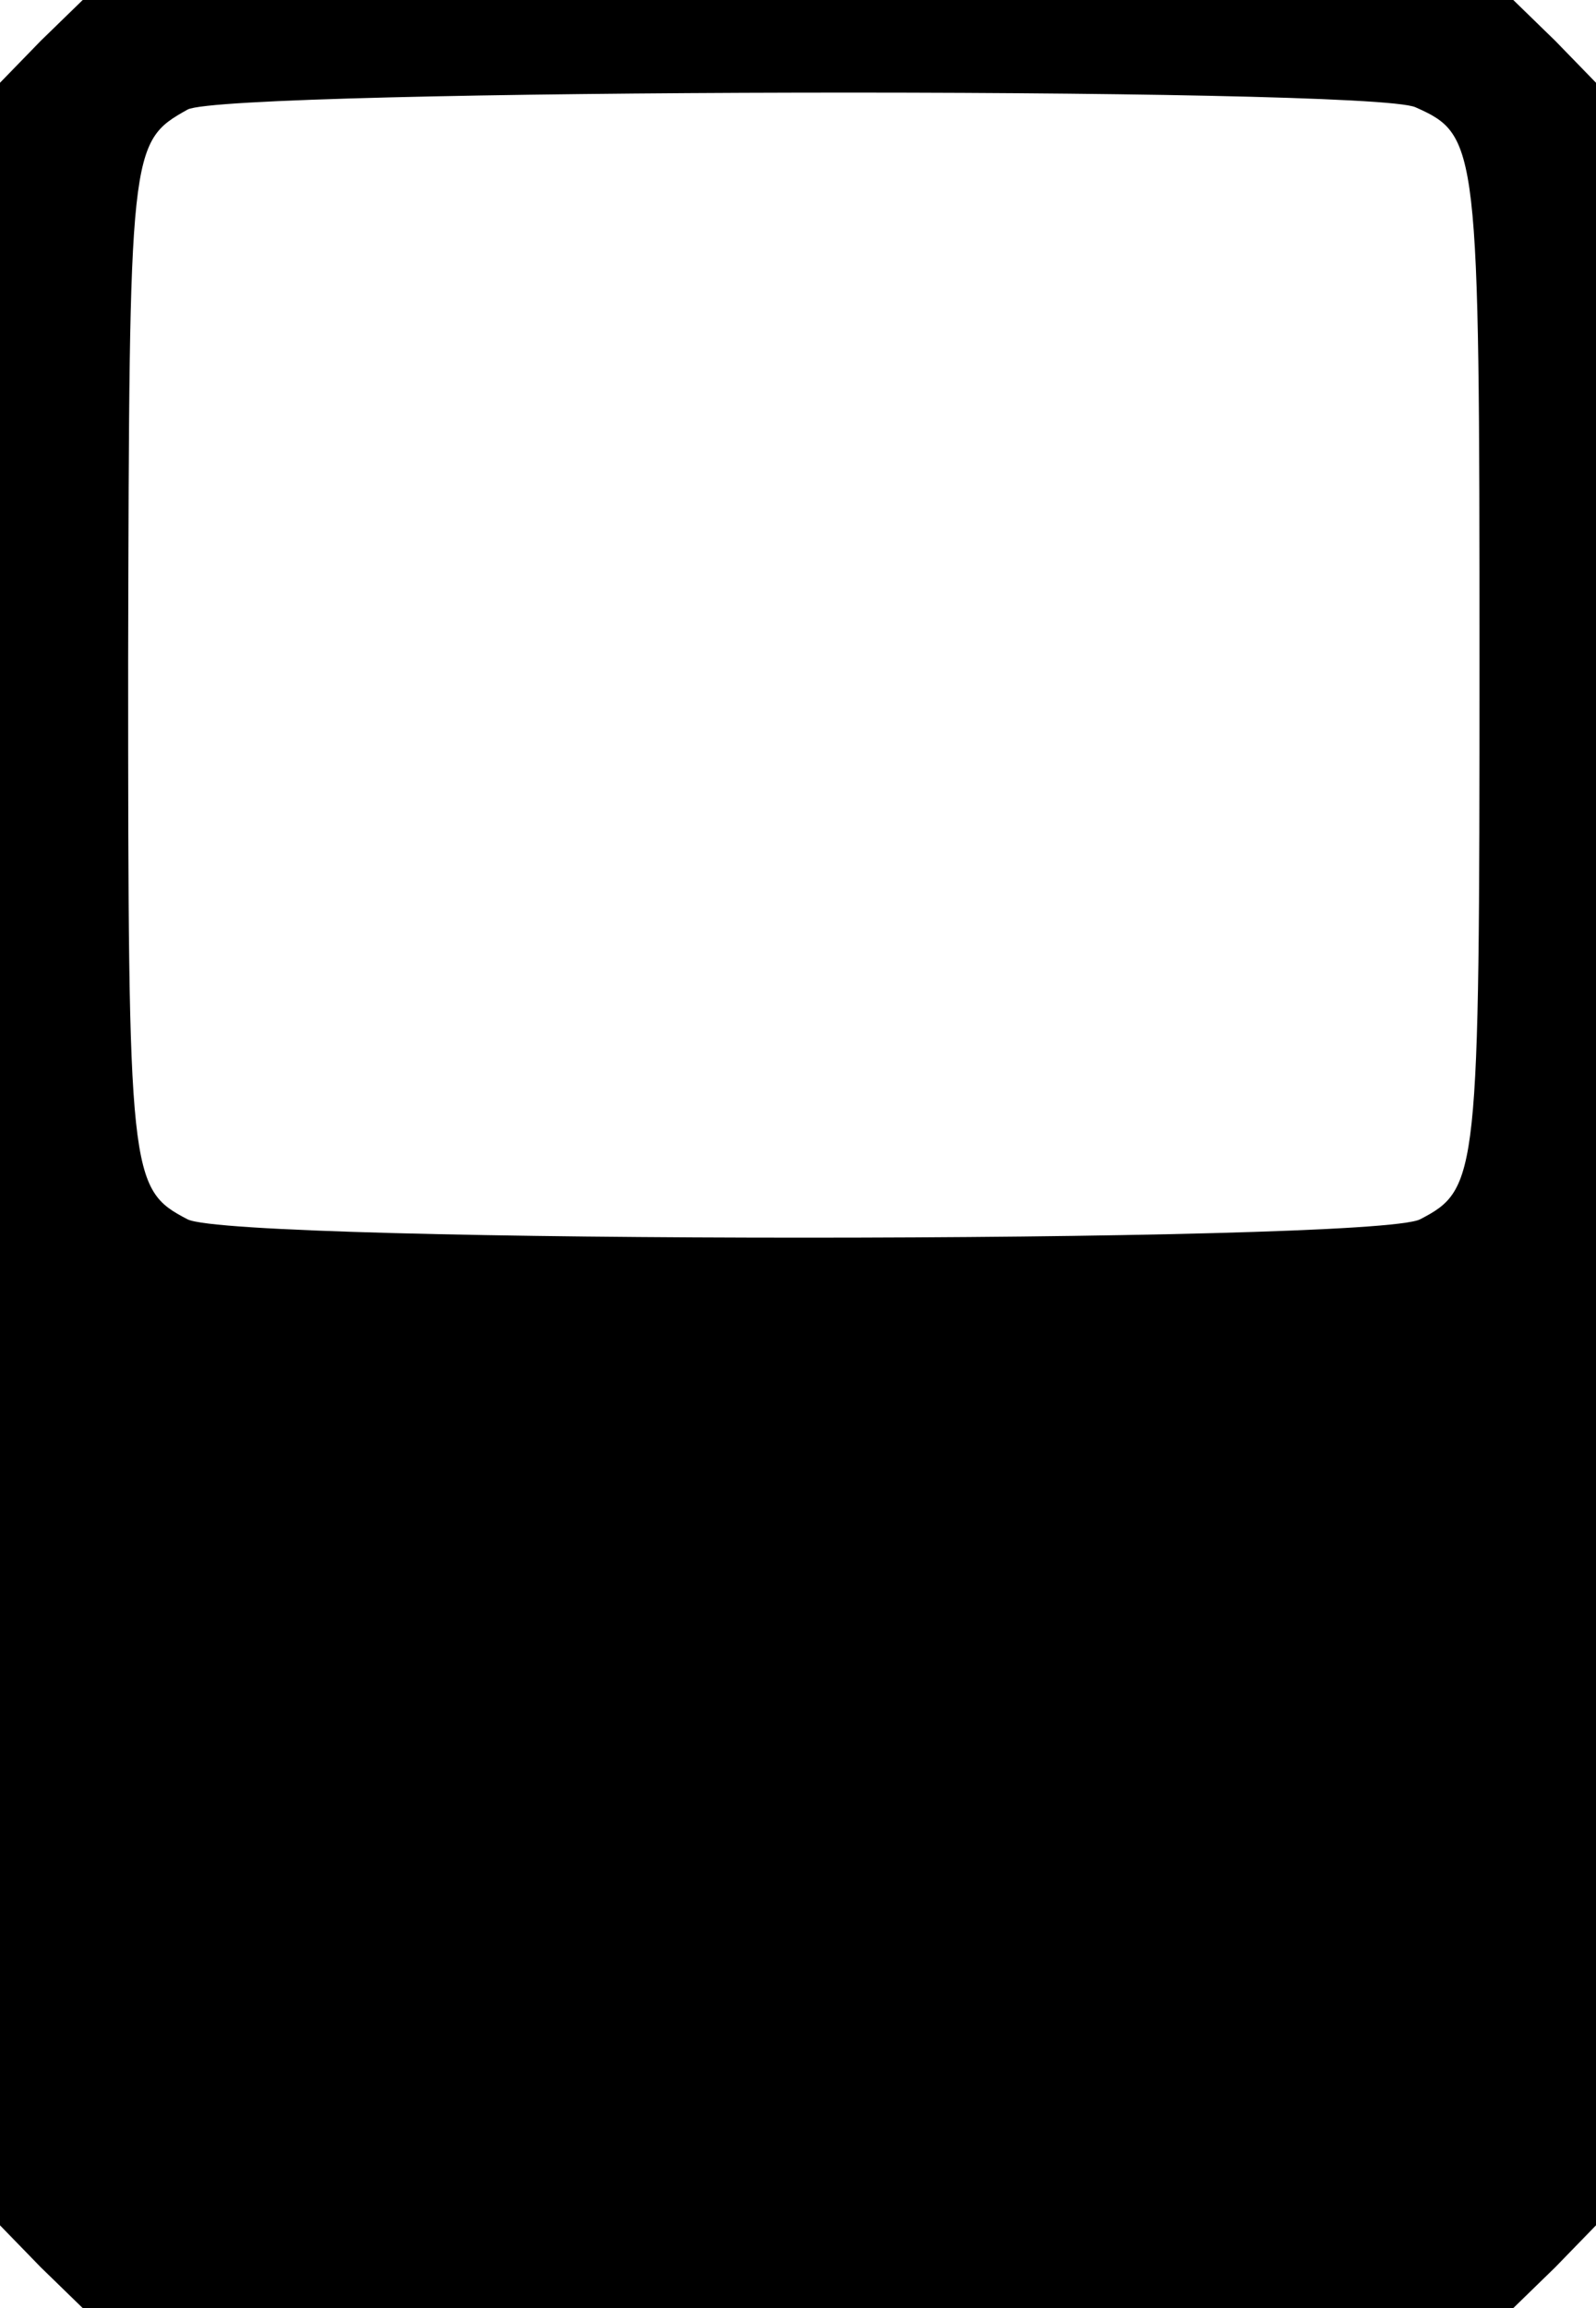 <?xml version="1.0" standalone="no"?>
<!DOCTYPE svg PUBLIC "-//W3C//DTD SVG 20010904//EN"
 "http://www.w3.org/TR/2001/REC-SVG-20010904/DTD/svg10.dtd">
<svg version="1.0" xmlns="http://www.w3.org/2000/svg"
 width="137pt" height="198pt" viewBox="0 0 137 198"
 preserveAspectRatio="xMidYMid meet">

<g transform="translate(0,198) scale(0.1,-0.1)"
fill="#000000" stroke="none">
<path d="M35 1945 l-35 -36 0 -919 0 -919 35 -36 36 -35 614 0 614 0 36 35 35
36 0 919 0 919 -35 36 -36 35 -614 0 -614 0 -36 -35z m1180 -57 c54 -24 55
-32 55 -477 0 -441 -1 -451 -51 -477 -41 -21 -1017 -21 -1058 0 -50 26 -51 36
-51 479 1 441 1 445 51 473 33 18 1014 20 1054 2z"/>
</g>
</svg>
